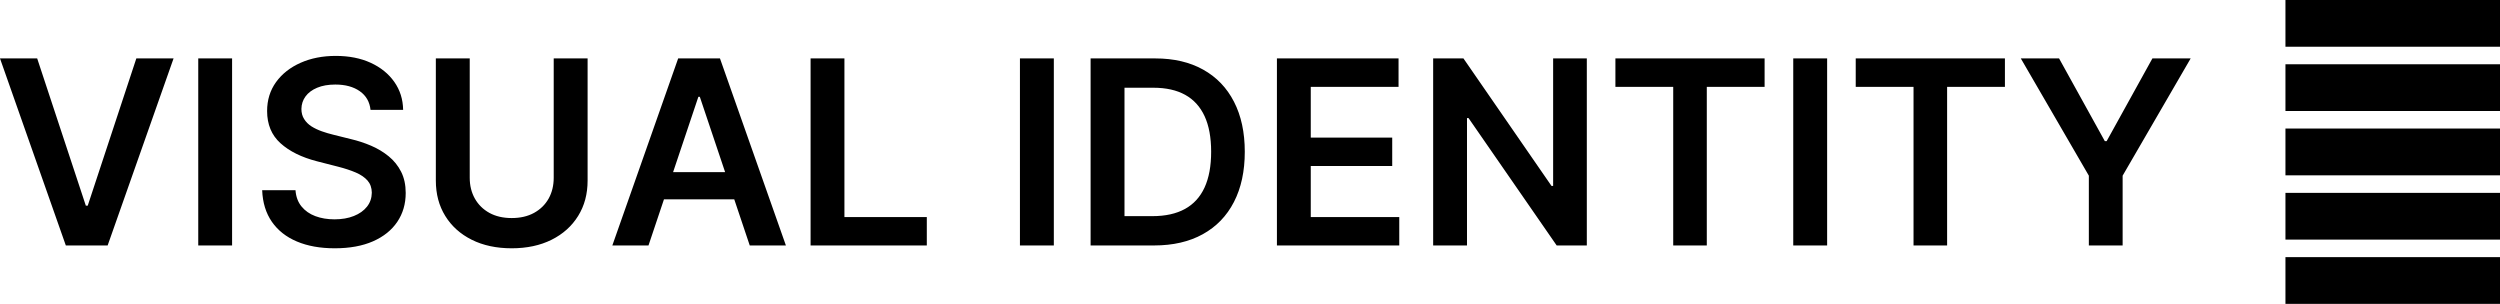 <?xml version="1.0" encoding="UTF-8"?> <svg xmlns="http://www.w3.org/2000/svg" viewBox="0 0.71 486.13 59.09" data-asc="0.96875" width="486.13" height="59.09"><defs></defs><g fill="#000000"><g transform="translate(0, 0)"><path d="M7.23 12.07L16.69 40.70L17.06 40.70L26.51 12.07L33.75 12.07L20.93 48.44L12.80 48.44L0 12.07L7.23 12.07ZM45.13 12.07L45.13 48.44L38.55 48.44L38.55 12.07L45.13 12.07ZM72.05 22.07Q71.80 19.74 69.97 18.45Q68.13 17.15 65.20 17.15Q63.14 17.15 61.67 17.77Q60.19 18.39 59.41 19.46Q58.63 20.53 58.61 21.89Q58.61 23.03 59.14 23.86Q59.66 24.70 60.56 25.28Q61.47 25.85 62.57 26.24Q63.67 26.63 64.79 26.90L68.20 27.75Q70.26 28.23 72.17 29.05Q74.08 29.87 75.59 31.11Q77.11 32.35 78.00 34.11Q78.89 35.87 78.89 38.23Q78.89 41.42 77.25 43.85Q75.62 46.27 72.54 47.63Q69.46 48.99 65.09 48.99Q60.85 48.99 57.73 47.67Q54.62 46.36 52.87 43.84Q51.12 41.32 50.98 37.70L57.46 37.70Q57.60 39.60 58.63 40.86Q59.66 42.12 61.32 42.74Q62.98 43.36 65.04 43.36Q67.19 43.36 68.81 42.71Q70.44 42.06 71.36 40.90Q72.28 39.74 72.30 38.17Q72.28 36.75 71.47 35.82Q70.65 34.89 69.19 34.26Q67.72 33.63 65.77 33.13L61.63 32.07Q57.14 30.91 54.54 28.56Q51.94 26.21 51.94 22.30Q51.94 19.09 53.68 16.67Q55.43 14.26 58.45 12.92Q61.47 11.58 65.29 11.58Q69.16 11.58 72.08 12.92Q75 14.26 76.67 16.63Q78.34 19.00 78.39 22.07L72.05 22.07ZM107.67 12.07L114.26 12.07L114.26 35.83Q114.26 39.74 112.42 42.70Q110.58 45.67 107.26 47.33Q103.94 48.99 99.50 48.99Q95.05 48.99 91.73 47.33Q88.41 45.67 86.58 42.70Q84.75 39.74 84.75 35.83L84.75 12.07L91.34 12.07L91.34 35.28Q91.34 37.55 92.34 39.33Q93.34 41.10 95.17 42.11Q97.00 43.11 99.50 43.11Q102.01 43.11 103.84 42.11Q105.68 41.10 106.68 39.33Q107.67 37.55 107.67 35.28L107.67 12.07ZM126.10 48.44L119.07 48.44L131.87 12.07L140.00 12.07L152.82 48.44L145.79 48.44L136.08 19.53L135.80 19.53L126.10 48.44M126.33 34.18L145.51 34.18L145.51 39.47L126.33 39.47L126.33 34.18ZM157.62 48.44L157.62 12.07L164.20 12.07L164.20 42.92L180.22 42.92L180.22 48.44L157.62 48.44ZM204.92 12.07L204.92 48.44L198.33 48.44L198.33 12.07L204.92 12.07ZM224.40 48.44L212.07 48.44L212.07 12.07L224.64 12.07Q230.06 12.07 233.96 14.25Q237.86 16.42 239.95 20.49Q242.05 24.56 242.05 30.22Q242.05 35.90 239.94 39.99Q237.84 44.07 233.89 46.25Q229.94 48.44 224.40 48.44M218.66 42.74L224.08 42.74Q227.88 42.74 230.42 41.34Q232.95 39.95 234.23 37.17Q235.51 34.39 235.51 30.22Q235.51 26.05 234.23 23.29Q232.95 20.53 230.46 19.15Q227.97 17.77 224.27 17.77L218.66 17.77L218.66 42.74ZM248.30 48.44L248.30 12.07L271.95 12.07L271.95 17.60L254.88 17.60L254.88 27.47L270.72 27.47L270.72 32.99L254.88 32.99L254.88 42.92L272.09 42.92L272.09 48.44L248.30 48.44ZM308.56 12.07L308.56 48.44L302.70 48.44L285.56 23.67L285.26 23.67L285.26 48.44L278.68 48.44L278.68 12.07L284.57 12.07L301.69 36.86L302.01 36.86L302.01 12.07L308.56 12.07ZM314.12 17.60L314.12 12.07L343.13 12.07L343.13 17.60L331.89 17.60L331.89 48.44L325.36 48.44L325.36 17.60L314.12 17.60ZM355.29 12.07L355.29 48.44L348.70 48.44L348.70 12.07L355.29 12.07ZM360.85 17.60L360.85 12.07L389.86 12.07L389.86 17.60L378.62 17.60L378.62 48.44L372.09 48.44L372.09 17.60L360.85 17.60ZM392.95 12.07L400.39 12.07L409.29 28.16L409.64 28.16L418.54 12.07L425.98 12.07L412.75 34.87L412.75 48.44L406.18 48.44L406.18 34.87L392.95 12.07ZM444.41 59.80L444.41 50.71L486.13 50.71L486.13 59.80L444.41 59.80M444.41 22.30L444.41 13.21L486.13 13.21L486.13 22.30L444.41 22.30M444.41 9.80L444.41 0.71L486.13 0.71L486.13 9.80L444.41 9.80M444.41 47.30L444.41 38.21L486.13 38.21L486.13 47.30L444.41 47.30M444.41 34.80L444.41 25.71L486.13 25.71L486.13 34.80L444.41 34.80Z"></path></g></g></svg> 